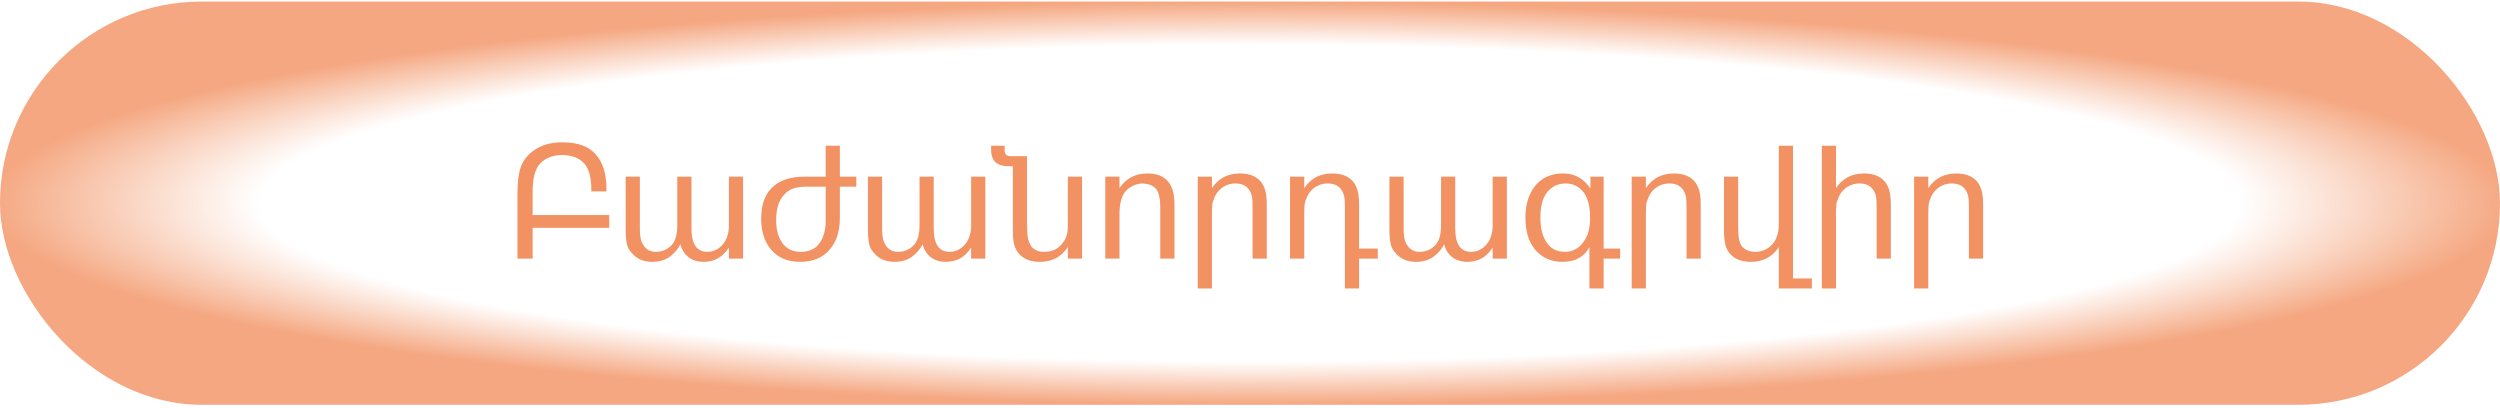 <?xml version="1.0" encoding="UTF-8"?> <svg xmlns="http://www.w3.org/2000/svg" width="496" height="81" viewBox="0 0 496 81" fill="none"><rect y="0.311" width="496" height="80" rx="40" fill="url(#paint0_radial_716_2270)"></rect><path d="M105.674 51.31H102.666V38.191C102.666 36.121 102.88 34.457 103.306 33.199C103.754 31.919 104.565 30.841 105.738 29.966C107.274 28.814 109.194 28.238 111.498 28.238C113.93 28.238 115.808 28.718 117.13 29.678C119.264 31.236 120.33 33.87 120.33 37.583V37.967H117.322V37.614C117.322 34.948 116.736 33.102 115.562 32.078C114.56 31.204 113.205 30.767 111.498 30.767C109.706 30.767 108.277 31.311 107.21 32.398C106.186 33.444 105.674 35.3 105.674 37.967V42.67H120.874V45.199H105.674V51.31ZM147.428 35.054V51.31H144.612V49.102C143.417 51.001 141.753 51.95 139.62 51.95C138.383 51.95 137.359 51.63 136.548 50.99C135.759 50.329 135.236 49.486 134.98 48.462C134.575 49.337 133.903 50.137 132.964 50.862C132.047 51.588 130.841 51.95 129.348 51.95C127.833 51.95 126.596 51.471 125.636 50.511C125.039 49.956 124.633 49.316 124.42 48.59C124.228 47.844 124.132 46.831 124.132 45.55V35.054H126.948V45.358C126.948 46.468 127.055 47.31 127.268 47.886C127.823 49.273 128.761 49.967 130.084 49.967C131.279 49.967 132.281 49.572 133.092 48.782C133.945 47.993 134.372 46.649 134.372 44.751V35.054H137.188V45.327C137.188 48.42 138.233 49.967 140.324 49.967C141.519 49.967 142.532 49.486 143.364 48.526C144.196 47.566 144.612 46.308 144.612 44.751V35.054H147.428ZM163.814 35.054V28.91H166.63V35.054H169.894V37.038H166.63V43.182C166.63 45.913 165.926 48.057 164.518 49.614C163.153 51.172 161.222 51.95 158.726 51.95C156.316 51.95 154.428 51.172 153.062 49.614C151.697 48.057 151.014 45.967 151.014 43.343C151.014 40.377 151.91 38.18 153.702 36.751C155.153 35.62 157.126 35.054 159.622 35.054H163.814ZM163.814 43.855V37.038H159.942C158.833 37.038 157.905 37.188 157.158 37.486C156.433 37.764 155.772 38.308 155.174 39.118C154.385 40.185 153.99 41.753 153.99 43.822C153.99 45.55 154.396 47.012 155.206 48.206C156.038 49.38 157.265 49.967 158.886 49.967C160.678 49.967 161.98 49.294 162.79 47.95C163.473 46.841 163.814 45.476 163.814 43.855ZM195.491 35.054V51.31H192.675V49.102C191.48 51.001 189.816 51.95 187.683 51.95C186.445 51.95 185.421 51.63 184.611 50.99C183.821 50.329 183.299 49.486 183.043 48.462C182.637 49.337 181.965 50.137 181.027 50.862C180.109 51.588 178.904 51.95 177.411 51.95C175.896 51.95 174.659 51.471 173.699 50.511C173.101 49.956 172.696 49.316 172.483 48.59C172.291 47.844 172.195 46.831 172.195 45.55V35.054H175.011V45.358C175.011 46.468 175.117 47.31 175.331 47.886C175.885 49.273 176.824 49.967 178.147 49.967C179.341 49.967 180.344 49.572 181.155 48.782C182.008 47.993 182.435 46.649 182.435 44.751V35.054H185.251V45.327C185.251 48.42 186.296 49.967 188.387 49.967C189.581 49.967 190.595 49.486 191.427 48.526C192.259 47.566 192.675 46.308 192.675 44.751V35.054H195.491ZM214.68 35.054V51.31H211.864V49.007C210.584 50.969 208.728 51.95 206.296 51.95C204.611 51.95 203.309 51.492 202.392 50.575C201.837 50.02 201.453 49.38 201.24 48.654C201.048 47.929 200.952 46.99 200.952 45.839V32.974H200.12C198.904 32.974 198.008 32.687 197.432 32.111C196.899 31.577 196.632 30.735 196.632 29.582V28.91H199.32V29.806C199.32 30.212 199.416 30.511 199.608 30.703C199.821 30.895 200.173 30.991 200.664 30.991H203.768V45.007C203.768 46.862 204.056 48.164 204.632 48.91C205.187 49.614 206.04 49.967 207.192 49.967C208.813 49.967 210.051 49.348 210.904 48.111C211.544 47.3 211.864 46.265 211.864 45.007V35.054H214.68ZM219.288 51.31V35.054H222.104V37.327C223.406 35.385 225.262 34.414 227.672 34.414C231.235 34.414 233.016 36.441 233.016 40.495V51.31H230.2V41.358C230.2 40.74 230.19 40.334 230.168 40.142C230.168 39.865 230.104 39.449 229.976 38.895C229.848 38.127 229.528 37.54 229.016 37.135C228.526 36.729 227.779 36.484 226.776 36.398C225.774 36.398 224.814 36.729 223.896 37.391C222.702 38.265 222.104 39.95 222.104 42.447V51.31H219.288ZM237.632 57.23V35.054H240.448V37.327C241.749 35.385 243.605 34.414 246.016 34.414C247.701 34.414 249.003 34.873 249.92 35.791C250.325 36.196 250.645 36.718 250.88 37.358C251.179 38.105 251.328 39.151 251.328 40.495V51.31H248.512V41.199C248.512 40.473 248.501 40.004 248.48 39.791C248.437 38.809 248.16 38.02 247.648 37.422C247.072 36.74 246.229 36.398 245.12 36.398C243.968 36.398 242.955 36.782 242.08 37.55C241.589 37.998 241.216 38.532 240.96 39.151C240.683 39.791 240.533 40.303 240.512 40.687C240.469 41.241 240.448 41.828 240.448 42.447V57.23H237.632ZM255.945 51.31V35.054H258.761V37.327C260.062 35.385 261.918 34.414 264.329 34.414C266.014 34.414 267.315 34.873 268.233 35.791C268.638 36.196 268.958 36.718 269.193 37.358C269.491 38.105 269.641 39.151 269.641 40.495V49.327H273.353V51.31H269.641V57.23H266.825V41.199C266.825 40.473 266.814 40.004 266.793 39.791C266.75 38.809 266.473 38.02 265.961 37.422C265.385 36.74 264.542 36.398 263.433 36.398C262.281 36.398 261.267 36.782 260.393 37.55C259.902 37.998 259.529 38.532 259.273 39.151C258.995 39.791 258.846 40.303 258.825 40.687C258.782 41.241 258.761 41.828 258.761 42.447V51.31H255.945ZM298.959 35.054V51.31H296.143V49.102C294.949 51.001 293.285 51.95 291.151 51.95C289.914 51.95 288.89 51.63 288.079 50.99C287.29 50.329 286.767 49.486 286.511 48.462C286.106 49.337 285.434 50.137 284.495 50.862C283.578 51.588 282.373 51.95 280.879 51.95C279.365 51.95 278.127 51.471 277.167 50.511C276.57 49.956 276.165 49.316 275.951 48.59C275.759 47.844 275.663 46.831 275.663 45.55V35.054H278.479V45.358C278.479 46.468 278.586 47.31 278.799 47.886C279.354 49.273 280.293 49.967 281.615 49.967C282.81 49.967 283.813 49.572 284.623 48.782C285.477 47.993 285.903 46.649 285.903 44.751V35.054H288.719V45.327C288.719 48.42 289.765 49.967 291.855 49.967C293.05 49.967 294.063 49.486 294.895 48.526C295.727 47.566 296.143 46.308 296.143 44.751V35.054H298.959ZM315.538 37.294V35.054H318.162V49.327H321.426V51.31H318.162V57.23H315.346V49.007C314.322 50.969 312.54 51.95 310.002 51.95C307.676 51.95 305.82 51.087 304.434 49.358C303.239 47.844 302.642 45.785 302.642 43.182C302.642 40.431 303.367 38.233 304.818 36.59C306.14 35.14 307.9 34.414 310.098 34.414C311.527 34.414 312.764 34.798 313.81 35.566C314.492 36.078 315.036 36.654 315.442 37.294H315.538ZM305.618 43.182C305.618 45.017 305.938 46.511 306.578 47.663C307.41 49.199 308.711 49.967 310.482 49.967C312.188 49.967 313.532 49.135 314.514 47.471C315.154 46.404 315.474 44.996 315.474 43.246C315.474 41.135 315.1 39.513 314.354 38.383C313.415 37.06 312.178 36.398 310.642 36.398C308.999 36.398 307.708 37.06 306.77 38.383C306.002 39.492 305.618 41.092 305.618 43.182ZM323.726 57.23V35.054H326.542V37.327C327.843 35.385 329.699 34.414 332.11 34.414C333.795 34.414 335.097 34.873 336.014 35.791C336.419 36.196 336.739 36.718 336.974 37.358C337.273 38.105 337.422 39.151 337.422 40.495V51.31H334.606V41.199C334.606 40.473 334.595 40.004 334.574 39.791C334.531 38.809 334.254 38.02 333.742 37.422C333.166 36.74 332.323 36.398 331.214 36.398C330.062 36.398 329.049 36.782 328.174 37.55C327.683 37.998 327.31 38.532 327.054 39.151C326.777 39.791 326.627 40.303 326.606 40.687C326.563 41.241 326.542 41.828 326.542 42.447V57.23H323.726ZM342.038 45.87V35.054H344.854V45.263C344.854 47.118 345.121 48.345 345.654 48.943C346.294 49.625 347.158 49.967 348.246 49.967C349.398 49.967 350.412 49.583 351.286 48.815C351.798 48.345 352.172 47.822 352.406 47.246C352.641 46.67 352.78 46.191 352.822 45.806C352.886 45.401 352.918 44.772 352.918 43.919V28.91H355.734V55.246H359.478V57.23H352.918V49.038C351.617 50.98 349.761 51.95 347.35 51.95C345.665 51.95 344.364 51.492 343.446 50.575C342.998 50.127 342.668 49.614 342.454 49.038C342.177 48.206 342.038 47.151 342.038 45.87ZM361.445 57.23V28.91H364.261V37.327C365.562 35.385 367.418 34.414 369.829 34.414C371.514 34.414 372.815 34.873 373.733 35.791C374.138 36.196 374.458 36.718 374.693 37.358C374.991 38.105 375.141 39.151 375.141 40.495V51.31H372.325V41.199C372.325 40.473 372.314 40.004 372.293 39.791C372.25 38.809 371.973 38.02 371.461 37.422C370.885 36.74 370.042 36.398 368.933 36.398C367.781 36.398 366.767 36.782 365.893 37.55C365.402 37.998 365.029 38.532 364.773 39.151C364.495 39.791 364.346 40.303 364.325 40.687C364.282 41.241 364.261 41.828 364.261 42.447V57.23H361.445ZM379.757 57.23V35.054H382.573V37.327C383.874 35.385 385.73 34.414 388.141 34.414C389.826 34.414 391.128 34.873 392.045 35.791C392.45 36.196 392.77 36.718 393.005 37.358C393.304 38.105 393.453 39.151 393.453 40.495V51.31H390.637V41.199C390.637 40.473 390.626 40.004 390.605 39.791C390.562 38.809 390.285 38.02 389.773 37.422C389.197 36.74 388.354 36.398 387.245 36.398C386.093 36.398 385.08 36.782 384.205 37.55C383.714 37.998 383.341 38.532 383.085 39.151C382.808 39.791 382.658 40.303 382.637 40.687C382.594 41.241 382.573 41.828 382.573 42.447V57.23H379.757Z" fill="#F29161"></path><defs><radialGradient id="paint0_radial_716_2270" cx="0" cy="0" r="1" gradientUnits="userSpaceOnUse" gradientTransform="translate(248 40.31) rotate(90) scale(40 248)"><stop offset="0.786" stop-color="#F29161" stop-opacity="0"></stop><stop offset="1" stop-color="#F29161" stop-opacity="0.8"></stop></radialGradient></defs></svg> 